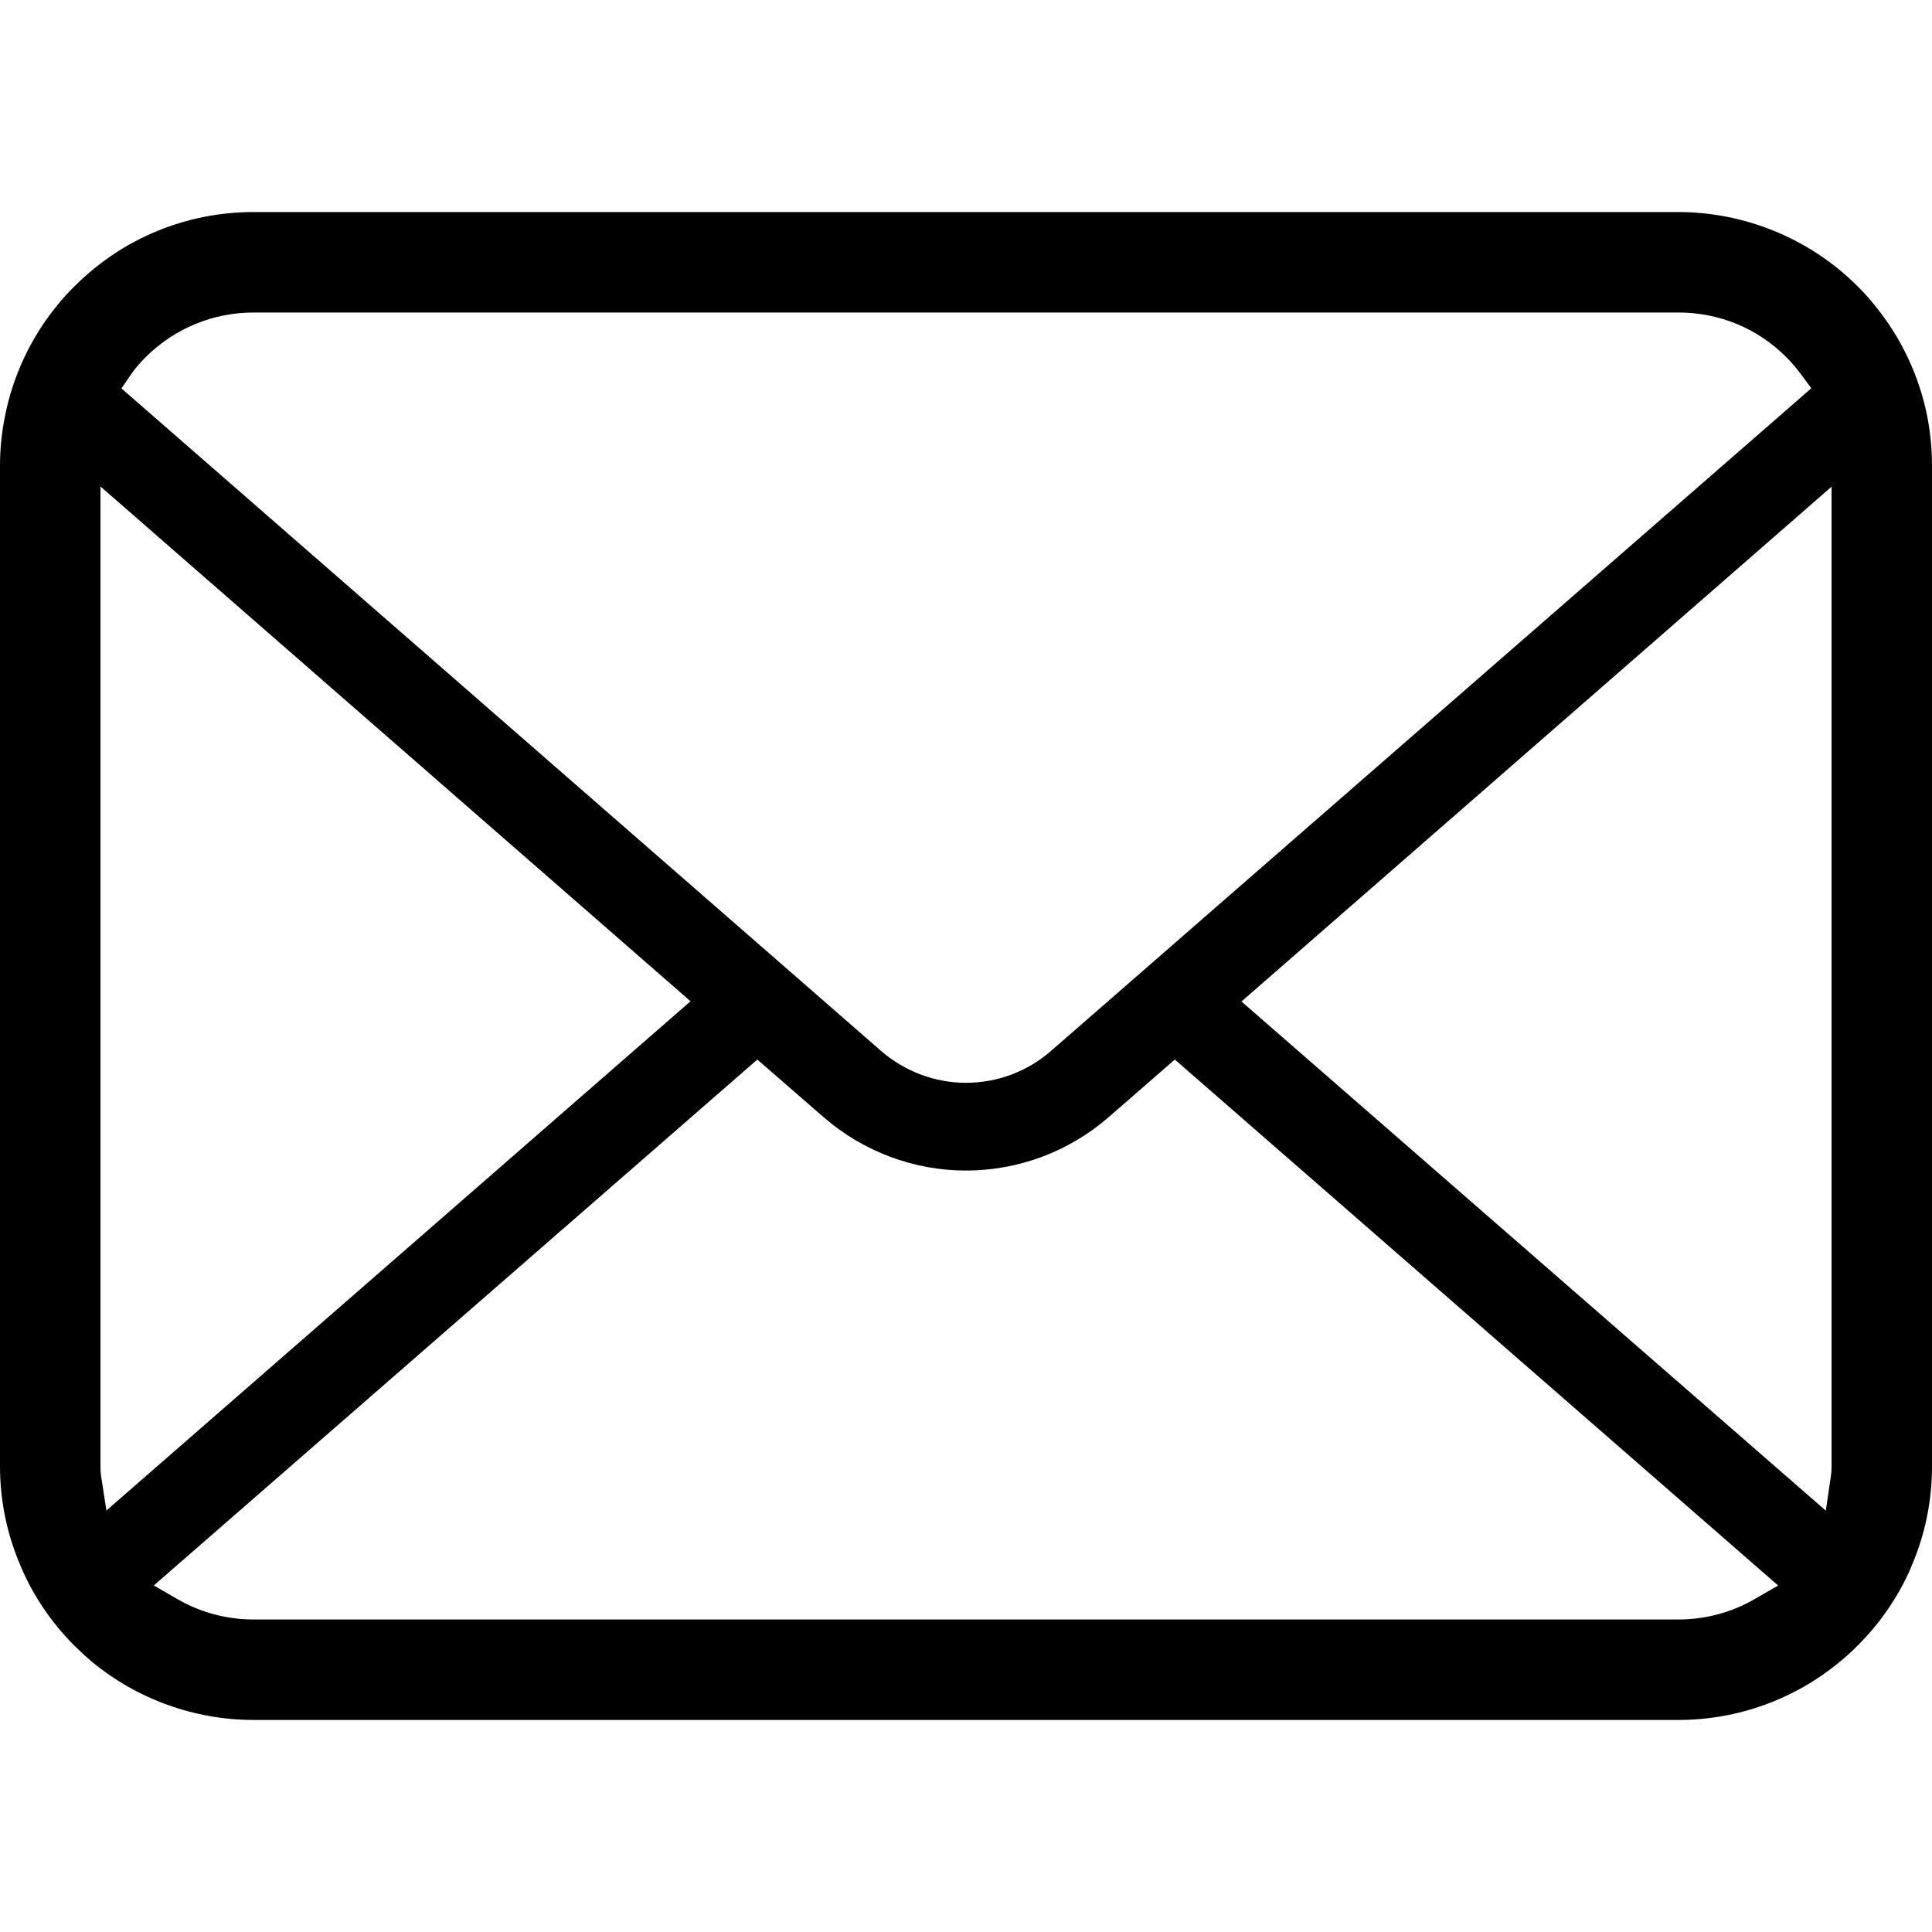 <svg width="24" height="24" viewBox="0 0 24 24" fill="none" xmlns="http://www.w3.org/2000/svg">
<path d="M23.941 5.173C23.841 4.669 23.617 4.193 23.288 3.792C23.222 3.708 23.152 3.633 23.076 3.557C22.492 2.97 21.68 2.634 20.848 2.634H3.152C2.311 2.634 1.519 2.962 0.924 3.558C0.848 3.633 0.778 3.708 0.709 3.795C0.383 4.194 0.159 4.67 0.061 5.175C0.021 5.373 0 5.578 0 5.786V18.214C0 18.647 0.088 19.068 0.262 19.468C0.413 19.823 0.641 20.16 0.923 20.442C0.995 20.513 1.065 20.578 1.141 20.642C1.705 21.109 2.419 21.366 3.152 21.366H20.848C21.586 21.366 22.299 21.108 22.862 20.637C22.937 20.576 23.007 20.512 23.076 20.442C23.349 20.17 23.566 19.857 23.722 19.512L23.742 19.462C23.913 19.07 24 18.65 24 18.214V5.786C24 5.581 23.98 5.374 23.941 5.173ZM1.632 4.645C1.677 4.58 1.734 4.513 1.806 4.44C2.167 4.08 2.645 3.882 3.152 3.882H20.848C21.359 3.882 21.838 4.08 22.194 4.441C22.256 4.503 22.314 4.572 22.366 4.641L22.501 4.823L13.056 13.055C12.764 13.31 12.389 13.451 12 13.451C11.614 13.451 11.239 13.31 10.945 13.055L1.509 4.825L1.632 4.645ZM1.254 18.324C1.249 18.29 1.248 18.253 1.248 18.214V6.043L8.578 12.438L1.322 18.764L1.254 18.324ZM21.792 19.867C21.509 20.031 21.182 20.118 20.848 20.118H3.152C2.818 20.118 2.491 20.031 2.208 19.867L1.911 19.695L9.408 13.162L10.23 13.877C10.723 14.305 11.351 14.541 12 14.541C12.651 14.541 13.281 14.305 13.773 13.877L14.594 13.162L22.089 19.696L21.792 19.867ZM22.752 18.214C22.752 18.252 22.751 18.289 22.746 18.322L22.681 18.766L15.422 12.441L22.752 6.046V18.214Z" fill="black"/>
</svg>
